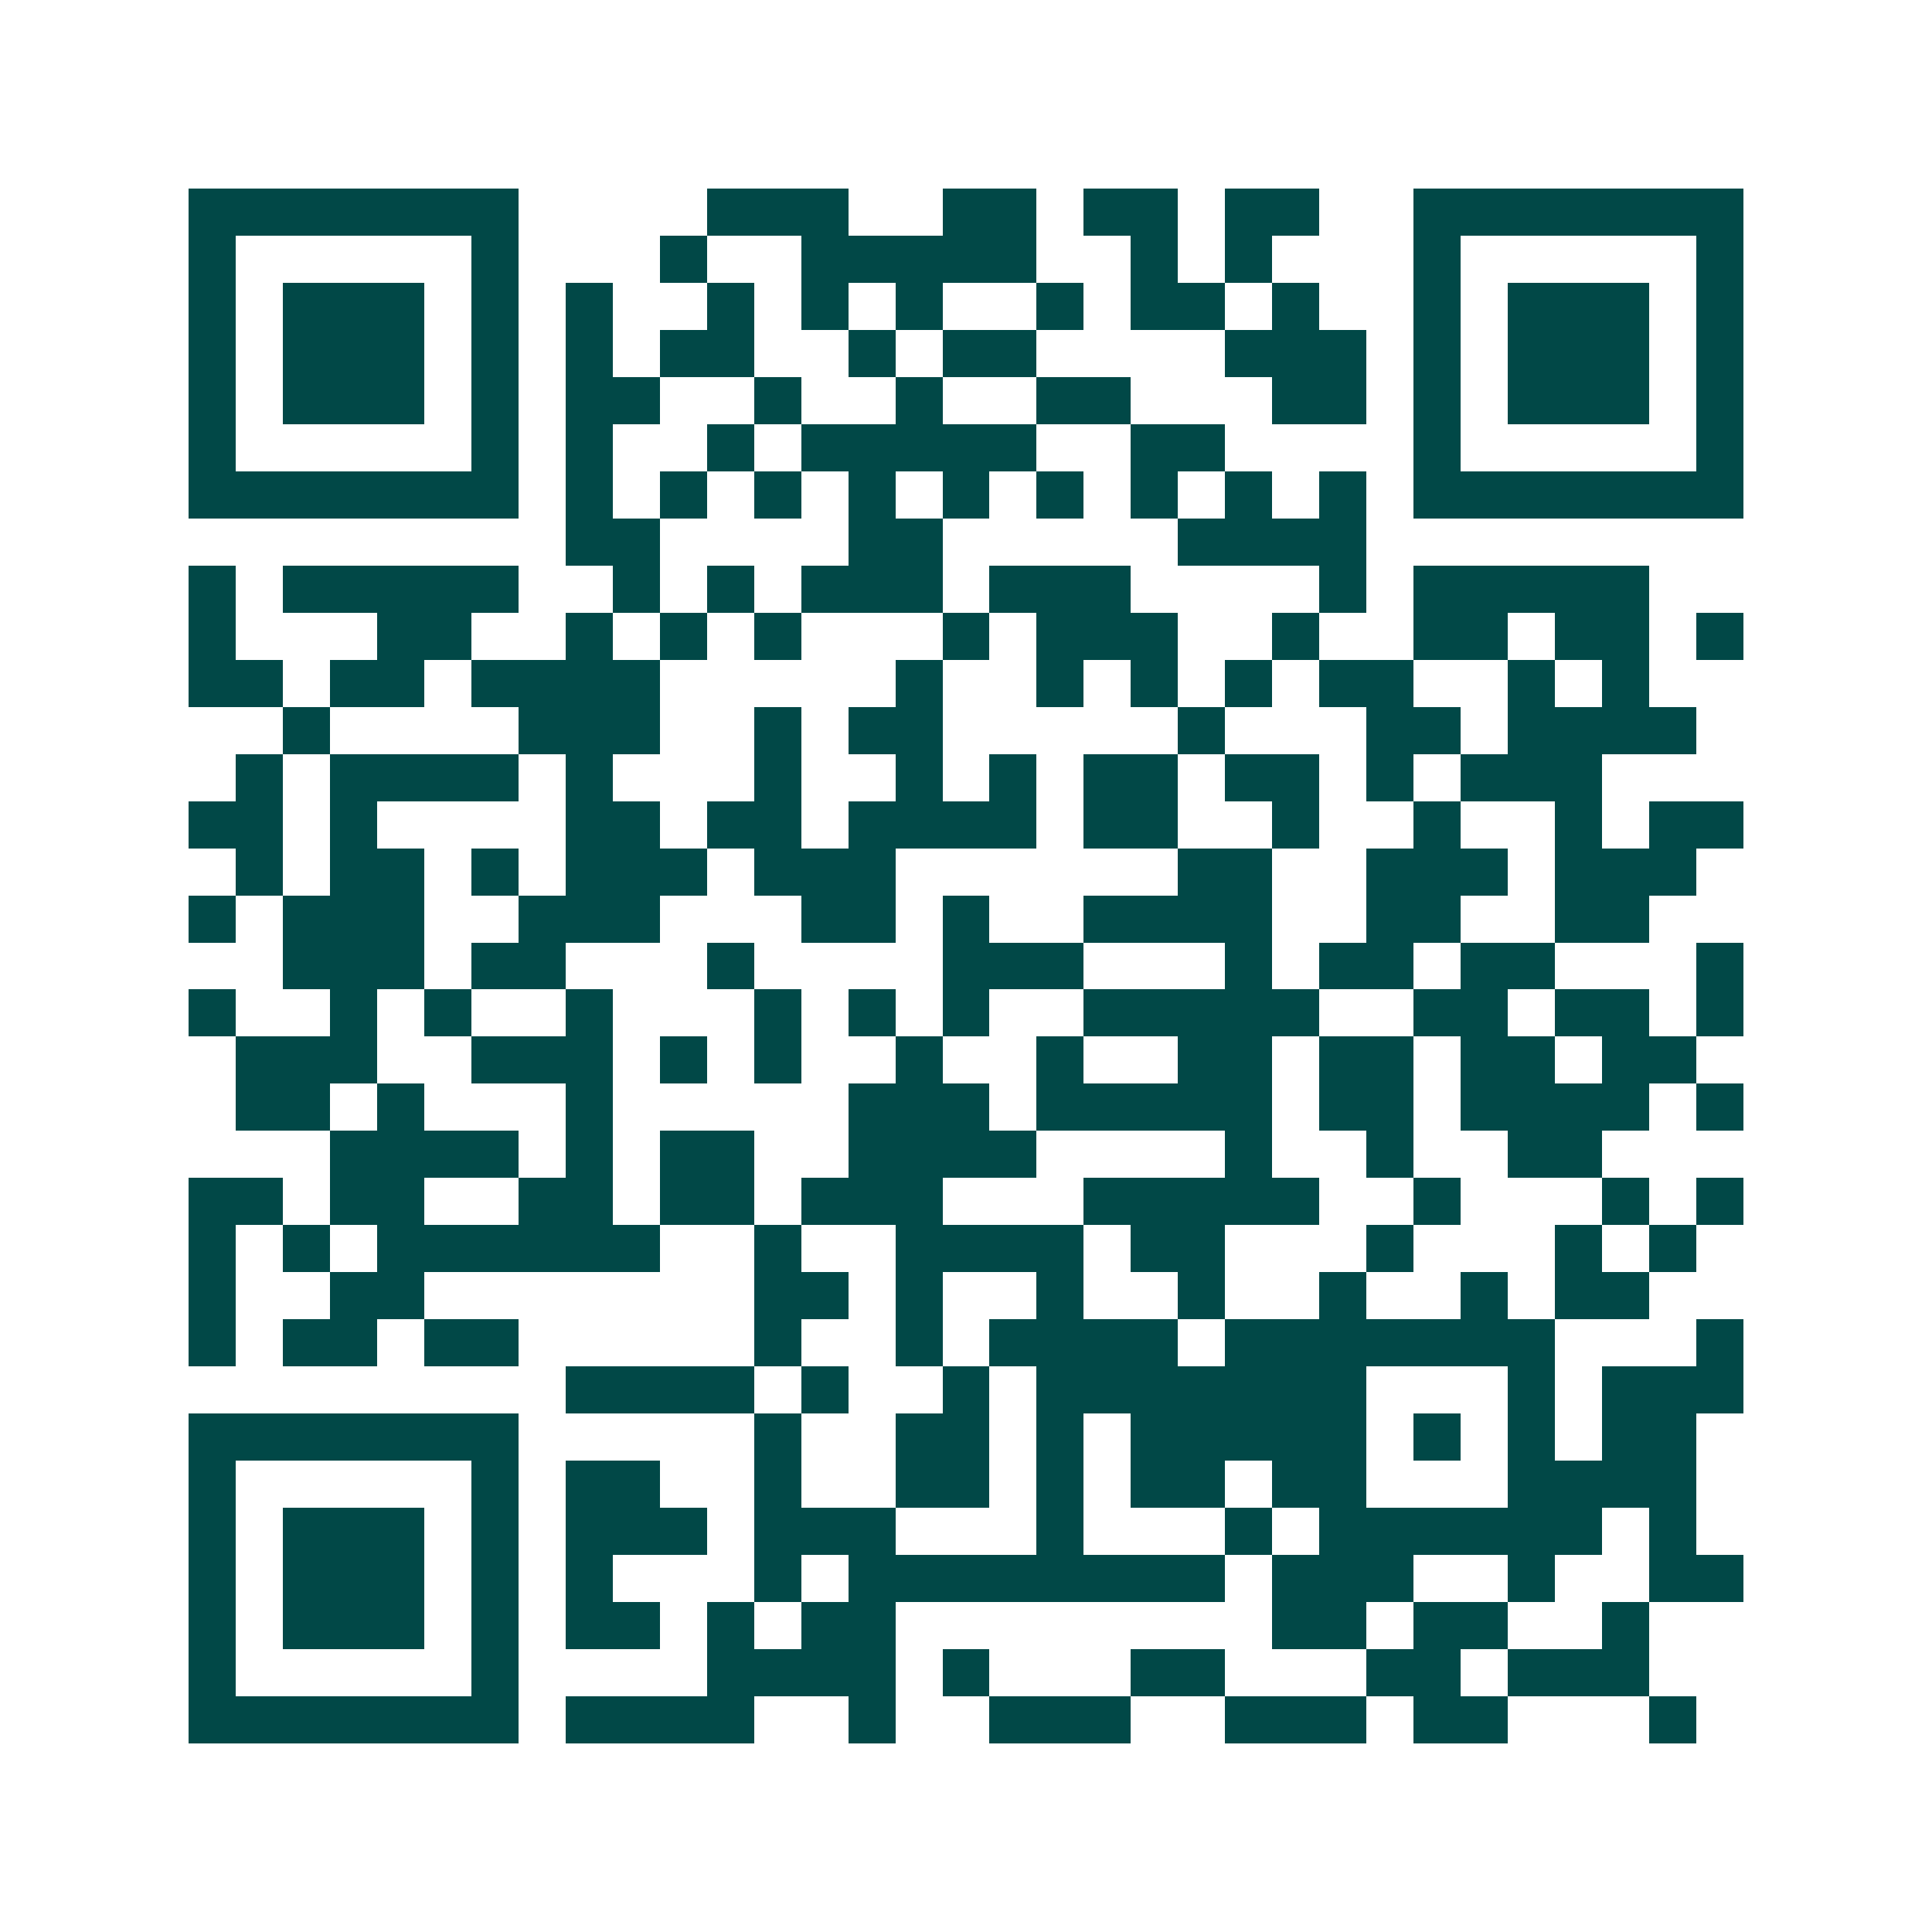 <svg xmlns="http://www.w3.org/2000/svg" width="200" height="200" viewBox="0 0 41 41" shape-rendering="crispEdges"><path fill="#ffffff" d="M0 0h41v41H0z"/><path stroke="#014847" d="M4 4.5h7m4 0h3m2 0h2m1 0h2m1 0h2m2 0h7M4 5.5h1m5 0h1m3 0h1m2 0h5m2 0h1m1 0h1m3 0h1m5 0h1M4 6.5h1m1 0h3m1 0h1m1 0h1m2 0h1m1 0h1m1 0h1m2 0h1m1 0h2m1 0h1m2 0h1m1 0h3m1 0h1M4 7.5h1m1 0h3m1 0h1m1 0h1m1 0h2m2 0h1m1 0h2m4 0h3m1 0h1m1 0h3m1 0h1M4 8.5h1m1 0h3m1 0h1m1 0h2m2 0h1m2 0h1m2 0h2m3 0h2m1 0h1m1 0h3m1 0h1M4 9.5h1m5 0h1m1 0h1m2 0h1m1 0h5m2 0h2m4 0h1m5 0h1M4 10.5h7m1 0h1m1 0h1m1 0h1m1 0h1m1 0h1m1 0h1m1 0h1m1 0h1m1 0h1m1 0h7M12 11.5h2m4 0h2m5 0h4M4 12.5h1m1 0h5m2 0h1m1 0h1m1 0h3m1 0h3m4 0h1m1 0h5M4 13.5h1m3 0h2m2 0h1m1 0h1m1 0h1m3 0h1m1 0h3m2 0h1m2 0h2m1 0h2m1 0h1M4 14.5h2m1 0h2m1 0h4m5 0h1m2 0h1m1 0h1m1 0h1m1 0h2m2 0h1m1 0h1M6 15.5h1m4 0h3m2 0h1m1 0h2m5 0h1m3 0h2m1 0h4M5 16.5h1m1 0h4m1 0h1m3 0h1m2 0h1m1 0h1m1 0h2m1 0h2m1 0h1m1 0h3M4 17.5h2m1 0h1m4 0h2m1 0h2m1 0h4m1 0h2m2 0h1m2 0h1m2 0h1m1 0h2M5 18.5h1m1 0h2m1 0h1m1 0h3m1 0h3m6 0h2m2 0h3m1 0h3M4 19.5h1m1 0h3m2 0h3m3 0h2m1 0h1m2 0h4m2 0h2m2 0h2M6 20.5h3m1 0h2m3 0h1m4 0h3m3 0h1m1 0h2m1 0h2m3 0h1M4 21.5h1m2 0h1m1 0h1m2 0h1m3 0h1m1 0h1m1 0h1m2 0h5m2 0h2m1 0h2m1 0h1M5 22.5h3m2 0h3m1 0h1m1 0h1m2 0h1m2 0h1m2 0h2m1 0h2m1 0h2m1 0h2M5 23.5h2m1 0h1m3 0h1m5 0h3m1 0h5m1 0h2m1 0h4m1 0h1M7 24.5h4m1 0h1m1 0h2m2 0h4m4 0h1m2 0h1m2 0h2M4 25.5h2m1 0h2m2 0h2m1 0h2m1 0h3m3 0h5m2 0h1m3 0h1m1 0h1M4 26.5h1m1 0h1m1 0h6m2 0h1m2 0h4m1 0h2m3 0h1m3 0h1m1 0h1M4 27.5h1m2 0h2m7 0h2m1 0h1m2 0h1m2 0h1m2 0h1m2 0h1m1 0h2M4 28.5h1m1 0h2m1 0h2m5 0h1m2 0h1m1 0h4m1 0h7m3 0h1M12 29.5h4m1 0h1m2 0h1m1 0h7m3 0h1m1 0h3M4 30.5h7m5 0h1m2 0h2m1 0h1m1 0h5m1 0h1m1 0h1m1 0h2M4 31.5h1m5 0h1m1 0h2m2 0h1m2 0h2m1 0h1m1 0h2m1 0h2m3 0h4M4 32.5h1m1 0h3m1 0h1m1 0h3m1 0h3m3 0h1m3 0h1m1 0h6m1 0h1M4 33.5h1m1 0h3m1 0h1m1 0h1m3 0h1m1 0h8m1 0h3m2 0h1m2 0h2M4 34.5h1m1 0h3m1 0h1m1 0h2m1 0h1m1 0h2m8 0h2m1 0h2m2 0h1M4 35.5h1m5 0h1m4 0h4m1 0h1m3 0h2m3 0h2m1 0h3M4 36.5h7m1 0h4m2 0h1m2 0h3m2 0h3m1 0h2m3 0h1"/></svg>
